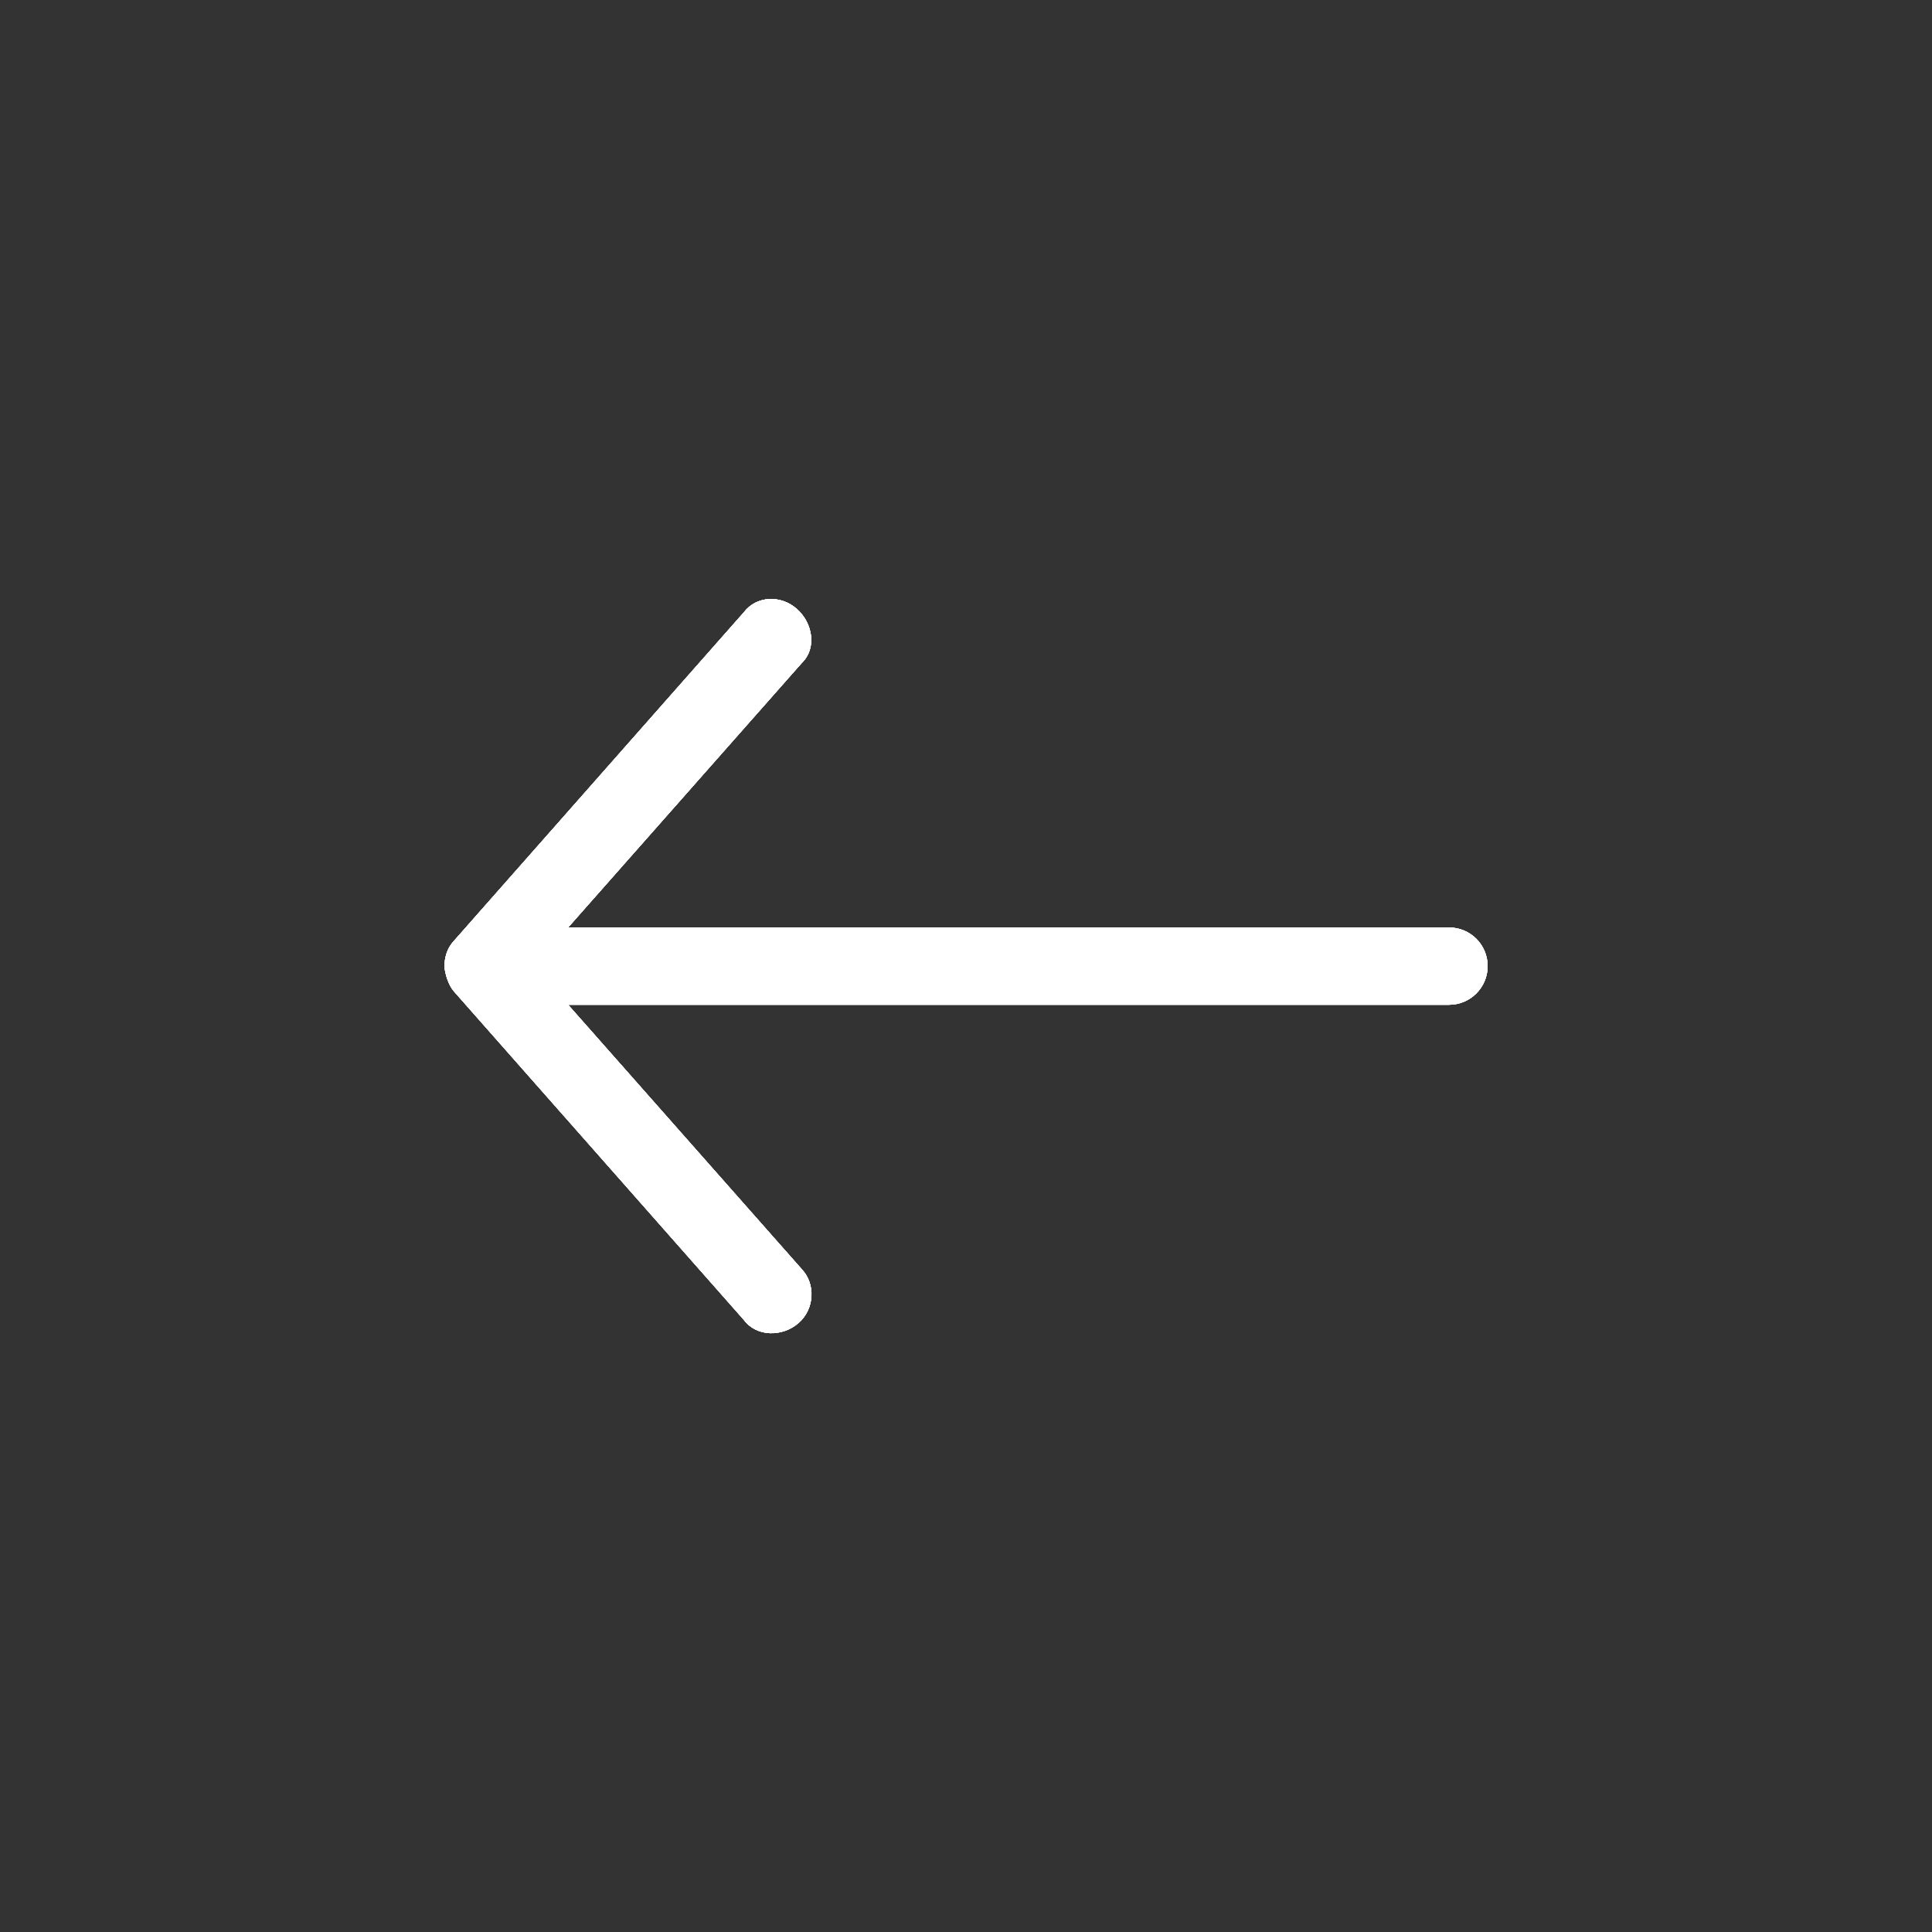 <?xml version="1.0" encoding="UTF-8"?> <svg xmlns="http://www.w3.org/2000/svg" width="30" height="30" viewBox="0 0 30 30" fill="none"><rect x="0" y="0" width="30" height="30" fill="#333333" stroke="none"/> <path d="M6.9 15.002C6.912 15.13 6.964 15.299 7.05 15.396L11.55 20.495C11.747 20.762 12.151 20.762 12.4 20.544C12.649 20.326 12.668 19.939 12.45 19.708L8.822 15.602L22.5 15.602C22.832 15.602 23.1 15.333 23.1 15.002C23.1 14.67 22.832 14.402 22.5 14.402L8.822 14.402L12.45 10.295C12.688 10.066 12.621 9.671 12.371 9.453C12.122 9.235 11.746 9.25 11.55 9.508L7.05 14.608C6.929 14.738 6.907 14.88 6.9 15.001L6.9 15.002Z" fill="white"></path> <path d="M6.9 15.002C6.912 15.13 6.964 15.299 7.05 15.396L11.55 20.495C11.747 20.762 12.151 20.762 12.4 20.544C12.649 20.326 12.668 19.939 12.45 19.708L8.822 15.602L22.5 15.602C22.832 15.602 23.1 15.333 23.1 15.002C23.1 14.67 22.832 14.402 22.5 14.402L8.822 14.402L12.45 10.295C12.688 10.066 12.621 9.671 12.371 9.453C12.122 9.235 11.746 9.25 11.55 9.508L7.05 14.608C6.929 14.738 6.907 14.88 6.9 15.001L6.9 15.002Z" fill="white"></path> <path d="M6.9 15.002C6.912 15.13 6.964 15.299 7.05 15.396L11.55 20.495C11.747 20.762 12.151 20.762 12.4 20.544C12.649 20.326 12.668 19.939 12.45 19.708L8.822 15.602L22.5 15.602C22.832 15.602 23.1 15.333 23.1 15.002C23.1 14.67 22.832 14.402 22.5 14.402L8.822 14.402L12.45 10.295C12.688 10.066 12.621 9.671 12.371 9.453C12.122 9.235 11.746 9.25 11.55 9.508L7.05 14.608C6.929 14.738 6.907 14.88 6.9 15.001L6.9 15.002Z" fill="white"></path> <path d="M6.9 15.002C6.912 15.13 6.964 15.299 7.05 15.396L11.55 20.495C11.747 20.762 12.151 20.762 12.4 20.544C12.649 20.326 12.668 19.939 12.45 19.708L8.822 15.602L22.5 15.602C22.832 15.602 23.1 15.333 23.1 15.002C23.1 14.67 22.832 14.402 22.5 14.402L8.822 14.402L12.45 10.295C12.688 10.066 12.621 9.671 12.371 9.453C12.122 9.235 11.746 9.25 11.55 9.508L7.05 14.608C6.929 14.738 6.907 14.88 6.9 15.001L6.9 15.002Z" fill="white"></path> </svg> 